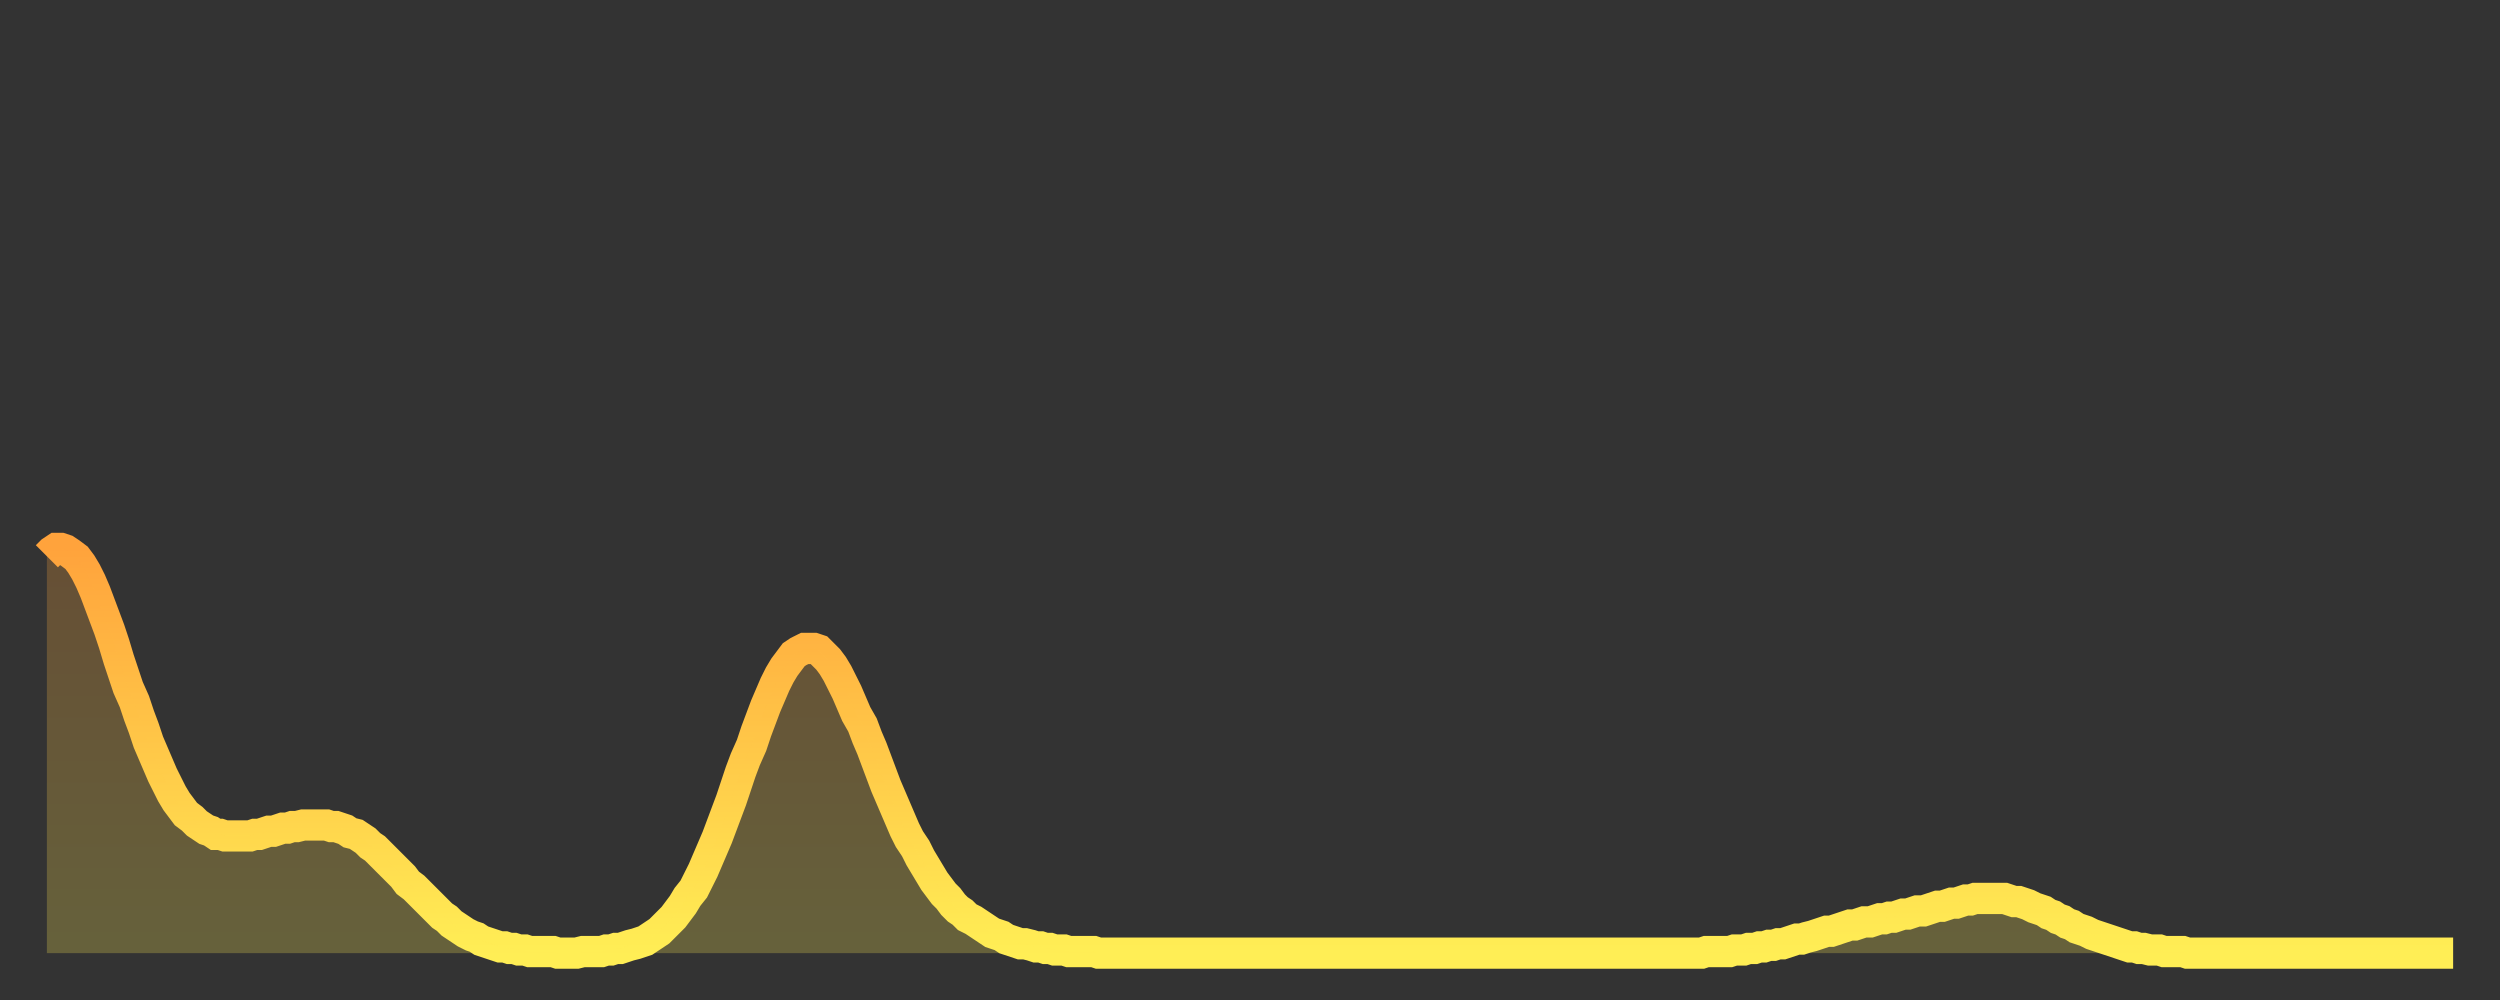 <?xml version="1.0" encoding="utf-8" ?>
<svg baseProfile="full" height="64" version="1.1" width="160" xmlns="http://www.w3.org/2000/svg" xmlns:ev="http://www.w3.org/2001/xml-events" xmlns:xlink="http://www.w3.org/1999/xlink"><rect width="100%" height="100%" fill="#333333" stroke="none"/><defs><linearGradient id="id546620" x1="0" x2="0" y1="0" y2="1"><stop offset="0%" stop-color="#ffa33c" /><stop offset="50%" stop-color="#ffc848" /><stop offset="100%" stop-color="#ffee55" /></linearGradient></defs><g transform="translate(3,3)"><g><path d="M 0.0 32.6 L 0.3 32.3 0.6 32.1 0.9 32.1 1.2 32.2 1.5 32.4 1.9 32.7 2.2 33.1 2.5 33.6 2.8 34.2 3.1 34.9 3.4 35.7 3.7 36.5 4.0 37.3 4.3 38.2 4.6 39.2 4.9 40.1 5.2 41.0 5.6 41.9 5.9 42.8 6.2 43.6 6.5 44.5 6.8 45.2 7.1 45.9 7.4 46.6 7.7 47.2 8.0 47.8 8.3 48.3 8.6 48.7 8.9 49.1 9.3 49.4 9.6 49.7 9.9 49.9 10.2 50.1 10.5 50.2 10.8 50.4 11.1 50.4 11.4 50.5 11.7 50.5 12.0 50.5 12.3 50.5 12.7 50.5 13.0 50.5 13.3 50.4 13.6 50.4 13.9 50.3 14.2 50.2 14.5 50.2 14.8 50.1 15.1 50.0 15.4 50.0 15.7 49.9 16.0 49.9 16.4 49.8 16.7 49.8 17.0 49.8 17.3 49.8 17.6 49.8 17.9 49.8 18.2 49.9 18.5 49.9 18.8 50.0 19.1 50.1 19.4 50.3 19.8 50.4 20.1 50.6 20.4 50.8 20.7 51.1 21.0 51.3 21.3 51.6 21.6 51.9 21.9 52.2 22.2 52.5 22.5 52.8 22.8 53.1 23.1 53.5 23.5 53.8 23.8 54.1 24.1 54.4 24.4 54.7 24.7 55.0 25.0 55.3 25.3 55.6 25.6 55.8 25.9 56.1 26.2 56.3 26.5 56.5 26.8 56.7 27.2 56.9 27.5 57.0 27.8 57.2 28.1 57.3 28.4 57.4 28.7 57.5 29.0 57.6 29.3 57.6 29.6 57.7 29.9 57.7 30.2 57.8 30.6 57.8 30.9 57.9 31.2 57.9 31.5 57.9 31.8 57.9 32.1 57.9 32.4 57.9 32.7 58.0 33.0 58.0 33.3 58.0 33.6 58.0 33.9 58.0 34.3 57.9 34.6 57.9 34.9 57.9 35.2 57.9 35.5 57.9 35.8 57.8 36.1 57.8 36.4 57.7 36.7 57.7 37.0 57.6 37.3 57.5 37.7 57.4 38.0 57.3 38.3 57.2 38.6 57.0 38.9 56.8 39.2 56.6 39.5 56.3 39.8 56.0 40.1 55.7 40.4 55.3 40.7 54.9 41.0 54.4 41.4 53.9 41.7 53.3 42.0 52.7 42.3 52.0 42.6 51.3 42.9 50.6 43.2 49.8 43.5 49.0 43.8 48.2 44.1 47.3 44.4 46.4 44.7 45.6 45.1 44.7 45.4 43.8 45.7 43.0 46.0 42.2 46.3 41.5 46.6 40.8 46.9 40.2 47.2 39.7 47.5 39.3 47.8 38.9 48.1 38.7 48.5 38.5 48.8 38.5 49.1 38.5 49.4 38.6 49.7 38.9 50.0 39.2 50.3 39.6 50.6 40.1 50.9 40.7 51.2 41.3 51.5 42.0 51.8 42.7 52.2 43.4 52.5 44.2 52.8 44.9 53.1 45.7 53.4 46.5 53.7 47.3 54.0 48.0 54.3 48.7 54.6 49.4 54.9 50.1 55.2 50.7 55.6 51.3 55.9 51.9 56.2 52.4 56.5 52.9 56.8 53.4 57.1 53.8 57.4 54.2 57.7 54.5 58.0 54.9 58.3 55.2 58.6 55.4 58.9 55.7 59.3 55.9 59.6 56.1 59.9 56.3 60.2 56.5 60.5 56.7 60.8 56.8 61.1 56.9 61.4 57.1 61.7 57.2 62.0 57.3 62.3 57.4 62.6 57.4 63.0 57.5 63.3 57.6 63.6 57.6 63.9 57.7 64.2 57.7 64.5 57.8 64.8 57.8 65.1 57.8 65.4 57.9 65.7 57.9 66.0 57.9 66.4 57.9 66.7 57.9 67.0 57.9 67.3 58.0 67.6 58.0 67.9 58.0 68.2 58.0 68.5 58.0 68.8 58.0 69.1 58.0 69.4 58.0 69.7 58.0 70.1 58.0 70.4 58.0 70.7 58.0 71.0 58.0 71.3 58.0 71.6 58.0 71.9 58.0 72.2 58.0 72.5 58.0 72.8 58.0 73.1 58.0 73.5 58.0 73.8 58.0 74.1 58.0 74.4 58.0 74.7 58.0 75.0 58.0 75.3 58.0 75.6 58.0 75.9 58.0 76.2 58.0 76.5 58.0 76.8 58.0 77.2 58.0 77.5 58.0 77.8 58.0 78.1 58.0 78.4 58.0 78.7 58.0 79.0 58.0 79.3 58.0 79.6 58.0 79.9 58.0 80.2 58.0 80.5 58.0 80.9 58.0 81.2 58.0 81.5 58.0 81.8 58.0 82.1 58.0 82.4 58.0 82.7 58.0 83.0 58.0 83.3 58.0 83.6 58.0 83.9 58.0 84.3 58.0 84.6 58.0 84.9 58.0 85.2 58.0 85.5 58.0 85.8 58.0 86.1 58.0 86.4 58.0 86.7 58.0 87.0 58.0 87.3 58.0 87.6 58.0 88.0 58.0 88.3 58.0 88.6 58.0 88.9 58.0 89.2 58.0 89.5 58.0 89.8 58.0 90.1 58.0 90.4 58.0 90.7 58.0 91.0 58.0 91.4 58.0 91.7 58.0 92.0 58.0 92.3 58.0 92.6 58.0 92.9 58.0 93.2 58.0 93.5 58.0 93.8 58.0 94.1 58.0 94.4 58.0 94.7 58.0 95.1 58.0 95.4 58.0 95.7 58.0 96.0 58.0 96.3 58.0 96.6 58.0 96.9 58.0 97.2 58.0 97.5 58.0 97.8 58.0 98.1 58.0 98.4 58.0 98.8 58.0 99.1 58.0 99.4 58.0 99.7 58.0 100.0 58.0 100.3 58.0 100.6 58.0 100.9 58.0 101.2 58.0 101.5 58.0 101.8 58.0 102.2 58.0 102.5 58.0 102.8 58.0 103.1 58.0 103.4 58.0 103.7 58.0 104.0 58.0 104.3 58.0 104.6 58.0 104.9 58.0 105.2 58.0 105.5 58.0 105.9 58.0 106.2 57.9 106.5 57.9 106.8 57.9 107.1 57.9 107.4 57.9 107.7 57.9 108.0 57.8 108.3 57.8 108.6 57.8 108.9 57.7 109.3 57.7 109.6 57.6 109.9 57.6 110.2 57.5 110.5 57.5 110.8 57.4 111.1 57.4 111.4 57.3 111.7 57.2 112.0 57.1 112.3 57.1 112.6 57.0 113.0 56.9 113.3 56.8 113.6 56.7 113.9 56.6 114.2 56.6 114.5 56.5 114.8 56.4 115.1 56.3 115.4 56.2 115.7 56.2 116.0 56.1 116.3 56.0 116.7 56.0 117.0 55.9 117.3 55.8 117.6 55.8 117.9 55.7 118.2 55.7 118.5 55.6 118.8 55.5 119.1 55.5 119.4 55.4 119.7 55.3 120.1 55.3 120.4 55.2 120.7 55.1 121.0 55.0 121.3 55.0 121.6 54.9 121.9 54.8 122.2 54.8 122.5 54.7 122.8 54.6 123.1 54.6 123.4 54.5 123.8 54.5 124.1 54.5 124.4 54.5 124.7 54.5 125.0 54.5 125.3 54.5 125.6 54.6 125.9 54.7 126.2 54.7 126.5 54.8 126.8 54.9 127.2 55.1 127.5 55.2 127.8 55.3 128.1 55.5 128.4 55.6 128.7 55.8 129.0 55.9 129.3 56.1 129.6 56.2 129.9 56.4 130.2 56.5 130.5 56.6 130.9 56.8 131.2 56.9 131.5 57.0 131.8 57.1 132.1 57.2 132.4 57.3 132.7 57.4 133.0 57.5 133.3 57.6 133.6 57.6 133.9 57.7 134.2 57.7 134.6 57.8 134.9 57.8 135.2 57.8 135.5 57.9 135.8 57.9 136.1 57.9 136.4 57.9 136.7 57.9 137.0 58.0 137.3 58.0 137.6 58.0 138.0 58.0 138.3 58.0 138.6 58.0 138.9 58.0 139.2 58.0 139.5 58.0 139.8 58.0 140.1 58.0 140.4 58.0 140.7 58.0 141.0 58.0 141.3 58.0 141.7 58.0 142.0 58.0 142.3 58.0 142.6 58.0 142.9 58.0 143.2 58.0 143.5 58.0 143.8 58.0 144.1 58.0 144.4 58.0 144.7 58.0 145.1 58.0 145.4 58.0 145.7 58.0 146.0 58.0 146.3 58.0 146.6 58.0 146.9 58.0 147.2 58.0 147.5 58.0 147.8 58.0 148.1 58.0 148.4 58.0 148.8 58.0 149.1 58.0 149.4 58.0 149.7 58.0 150.0 58.0 150.3 58.0 150.6 58.0 150.9 58.0 151.2 58.0 151.5 58.0 151.8 58.0 152.1 58.0 152.5 58.0 152.8 58.0 153.1 58.0 153.4 58.0 153.7 58.0 154.0 58.0" fill="none" id="graph-curve" opacity="1" stroke="url(#id546620)" stroke-width="2" /><path d="M 0 58 L 0.0 32.6 0.3 32.3 0.6 32.1 0.9 32.1 1.2 32.2 1.5 32.4 1.9 32.7 2.2 33.1 2.5 33.6 2.8 34.2 3.1 34.9 3.4 35.7 3.7 36.5 4.0 37.3 4.3 38.2 4.6 39.2 4.9 40.1 5.2 41.0 5.6 41.9 5.9 42.8 6.2 43.6 6.5 44.5 6.8 45.2 7.1 45.9 7.4 46.6 7.7 47.2 8.0 47.8 8.3 48.3 8.6 48.7 8.9 49.1 9.3 49.4 9.6 49.7 9.9 49.9 10.2 50.1 10.5 50.2 10.8 50.4 11.1 50.4 11.4 50.5 11.7 50.5 12.0 50.5 12.3 50.5 12.7 50.5 13.0 50.5 13.3 50.4 13.6 50.4 13.9 50.3 14.2 50.2 14.5 50.2 14.8 50.1 15.1 50.0 15.4 50.0 15.7 49.9 16.0 49.9 16.4 49.8 16.7 49.8 17.0 49.8 17.3 49.8 17.6 49.8 17.9 49.8 18.2 49.9 18.5 49.9 18.8 50.0 19.1 50.1 19.4 50.3 19.8 50.4 20.1 50.6 20.4 50.8 20.7 51.1 21.0 51.3 21.3 51.6 21.6 51.9 21.9 52.2 22.2 52.5 22.5 52.8 22.8 53.1 23.1 53.5 23.5 53.8 23.8 54.1 24.1 54.4 24.4 54.7 24.7 55.0 25.0 55.3 25.3 55.6 25.6 55.8 25.9 56.1 26.2 56.3 26.5 56.5 26.8 56.7 27.2 56.9 27.5 57.0 27.8 57.2 28.1 57.3 28.4 57.4 28.7 57.5 29.0 57.6 29.3 57.6 29.6 57.7 29.9 57.7 30.2 57.8 30.6 57.8 30.9 57.9 31.2 57.9 31.5 57.9 31.8 57.9 32.1 57.9 32.4 57.9 32.7 58.0 33.0 58.0 33.3 58.0 33.6 58.0 33.9 58.0 34.3 57.9 34.6 57.9 34.9 57.9 35.2 57.9 35.5 57.9 35.8 57.8 36.1 57.8 36.4 57.7 36.7 57.7 37.0 57.6 37.3 57.5 37.7 57.4 38.0 57.3 38.3 57.2 38.6 57.0 38.9 56.8 39.2 56.6 39.5 56.3 39.8 56.0 40.1 55.7 40.4 55.3 40.7 54.9 41.0 54.4 41.4 53.9 41.7 53.3 42.0 52.7 42.3 52.0 42.6 51.3 42.9 50.6 43.2 49.8 43.5 49.0 43.8 48.2 44.1 47.3 44.4 46.4 44.7 45.6 45.1 44.7 45.4 43.8 45.7 43.0 46.0 42.2 46.3 41.5 46.6 40.8 46.9 40.2 47.2 39.7 47.5 39.3 47.8 38.9 48.1 38.7 48.5 38.5 48.8 38.5 49.1 38.5 49.4 38.6 49.7 38.9 50.0 39.2 50.3 39.6 50.6 40.1 50.9 40.7 51.2 41.3 51.5 42.0 51.8 42.7 52.2 43.4 52.5 44.2 52.8 44.9 53.1 45.7 53.4 46.5 53.7 47.3 54.0 48.0 54.3 48.7 54.6 49.4 54.9 50.1 55.2 50.7 55.6 51.3 55.9 51.9 56.2 52.4 56.5 52.9 56.8 53.4 57.1 53.8 57.4 54.2 57.7 54.5 58.0 54.9 58.3 55.2 58.6 55.4 58.9 55.7 59.3 55.9 59.6 56.1 59.9 56.3 60.2 56.5 60.5 56.7 60.8 56.8 61.1 56.9 61.4 57.1 61.7 57.2 62.0 57.3 62.3 57.4 62.6 57.4 63.0 57.5 63.3 57.6 63.6 57.6 63.9 57.7 64.2 57.7 64.5 57.8 64.8 57.8 65.1 57.8 65.4 57.9 65.7 57.9 66.0 57.9 66.4 57.9 66.7 57.9 67.0 57.9 67.3 58.0 67.6 58.0 67.9 58.0 68.2 58.0 68.5 58.0 68.8 58.0 69.1 58.0 69.4 58.0 69.7 58.0 70.1 58.0 70.4 58.0 70.7 58.0 71.0 58.0 71.3 58.0 71.6 58.0 71.9 58.0 72.2 58.0 72.5 58.0 72.8 58.0 73.1 58.0 73.5 58.0 73.8 58.0 74.1 58.0 74.4 58.0 74.7 58.0 75.0 58.0 75.3 58.0 75.6 58.0 75.9 58.0 76.2 58.0 76.5 58.0 76.8 58.0 77.2 58.0 77.5 58.0 77.8 58.0 78.1 58.0 78.4 58.0 78.7 58.0 79.0 58.0 79.3 58.0 79.6 58.0 79.9 58.0 80.2 58.0 80.5 58.0 80.9 58.0 81.2 58.0 81.5 58.0 81.8 58.0 82.1 58.0 82.4 58.0 82.7 58.0 83.0 58.0 83.3 58.0 83.6 58.0 83.9 58.0 84.3 58.0 84.6 58.0 84.9 58.0 85.2 58.0 85.5 58.0 85.8 58.0 86.1 58.0 86.4 58.0 86.7 58.0 87.0 58.0 87.3 58.0 87.6 58.0 88.0 58.0 88.3 58.0 88.6 58.0 88.9 58.0 89.2 58.0 89.5 58.0 89.8 58.0 90.1 58.0 90.4 58.0 90.7 58.0 91.0 58.0 91.4 58.0 91.7 58.0 92.0 58.0 92.3 58.0 92.6 58.0 92.9 58.0 93.2 58.0 93.5 58.0 93.8 58.0 94.1 58.0 94.4 58.0 94.7 58.0 95.1 58.0 95.4 58.0 95.7 58.0 96.0 58.0 96.3 58.0 96.6 58.0 96.9 58.0 97.2 58.0 97.5 58.0 97.8 58.0 98.1 58.0 98.4 58.0 98.8 58.0 99.1 58.0 99.4 58.0 99.7 58.0 100.0 58.0 100.3 58.0 100.6 58.0 100.9 58.0 101.2 58.0 101.5 58.0 101.8 58.0 102.2 58.0 102.5 58.0 102.8 58.0 103.1 58.0 103.4 58.0 103.7 58.0 104.0 58.0 104.3 58.0 104.6 58.0 104.9 58.0 105.2 58.0 105.5 58.0 105.9 58.0 106.2 57.9 106.5 57.9 106.8 57.9 107.1 57.9 107.4 57.9 107.7 57.9 108.0 57.8 108.3 57.8 108.6 57.8 108.9 57.7 109.3 57.7 109.6 57.6 109.9 57.6 110.2 57.5 110.5 57.5 110.8 57.4 111.1 57.4 111.4 57.3 111.7 57.2 112.0 57.1 112.3 57.1 112.6 57.0 113.0 56.9 113.3 56.8 113.6 56.7 113.9 56.6 114.2 56.6 114.5 56.5 114.8 56.4 115.1 56.3 115.4 56.2 115.7 56.2 116.0 56.1 116.3 56.0 116.7 56.0 117.0 55.9 117.3 55.8 117.6 55.8 117.9 55.7 118.2 55.7 118.5 55.6 118.8 55.5 119.1 55.5 119.4 55.4 119.7 55.3 120.1 55.3 120.4 55.2 120.7 55.1 121.0 55.0 121.3 55.0 121.6 54.9 121.9 54.8 122.2 54.8 122.5 54.7 122.8 54.6 123.1 54.6 123.4 54.5 123.8 54.5 124.1 54.5 124.4 54.5 124.7 54.5 125.0 54.5 125.3 54.5 125.6 54.6 125.9 54.7 126.2 54.7 126.5 54.8 126.8 54.9 127.2 55.1 127.5 55.2 127.8 55.3 128.1 55.5 128.4 55.6 128.7 55.8 129.0 55.9 129.3 56.1 129.6 56.2 129.9 56.4 130.2 56.5 130.5 56.6 130.9 56.8 131.2 56.9 131.5 57.0 131.8 57.1 132.1 57.2 132.4 57.3 132.7 57.4 133.0 57.5 133.3 57.6 133.6 57.6 133.9 57.7 134.2 57.7 134.6 57.8 134.9 57.8 135.2 57.8 135.5 57.9 135.8 57.9 136.1 57.9 136.4 57.9 136.7 57.9 137.0 58.0 137.3 58.0 137.6 58.0 138.0 58.0 138.3 58.0 138.6 58.0 138.9 58.0 139.2 58.0 139.5 58.0 139.8 58.0 140.1 58.0 140.4 58.0 140.7 58.0 141.0 58.0 141.3 58.0 141.7 58.0 142.0 58.0 142.3 58.0 142.6 58.0 142.9 58.0 143.2 58.0 143.5 58.0 143.8 58.0 144.1 58.0 144.4 58.0 144.7 58.0 145.1 58.0 145.4 58.0 145.7 58.0 146.0 58.0 146.3 58.0 146.6 58.0 146.9 58.0 147.2 58.0 147.5 58.0 147.8 58.0 148.1 58.0 148.4 58.0 148.8 58.0 149.1 58.0 149.4 58.0 149.7 58.0 150.0 58.0 150.3 58.0 150.6 58.0 150.9 58.0 151.2 58.0 151.5 58.0 151.8 58.0 152.1 58.0 152.5 58.0 152.8 58.0 153.1 58.0 153.4 58.0 153.7 58.0 154.0 58.0 154 58" fill="url(#id546620)" fill-opacity=".25" id="graph-shadow" /></g></g></svg>